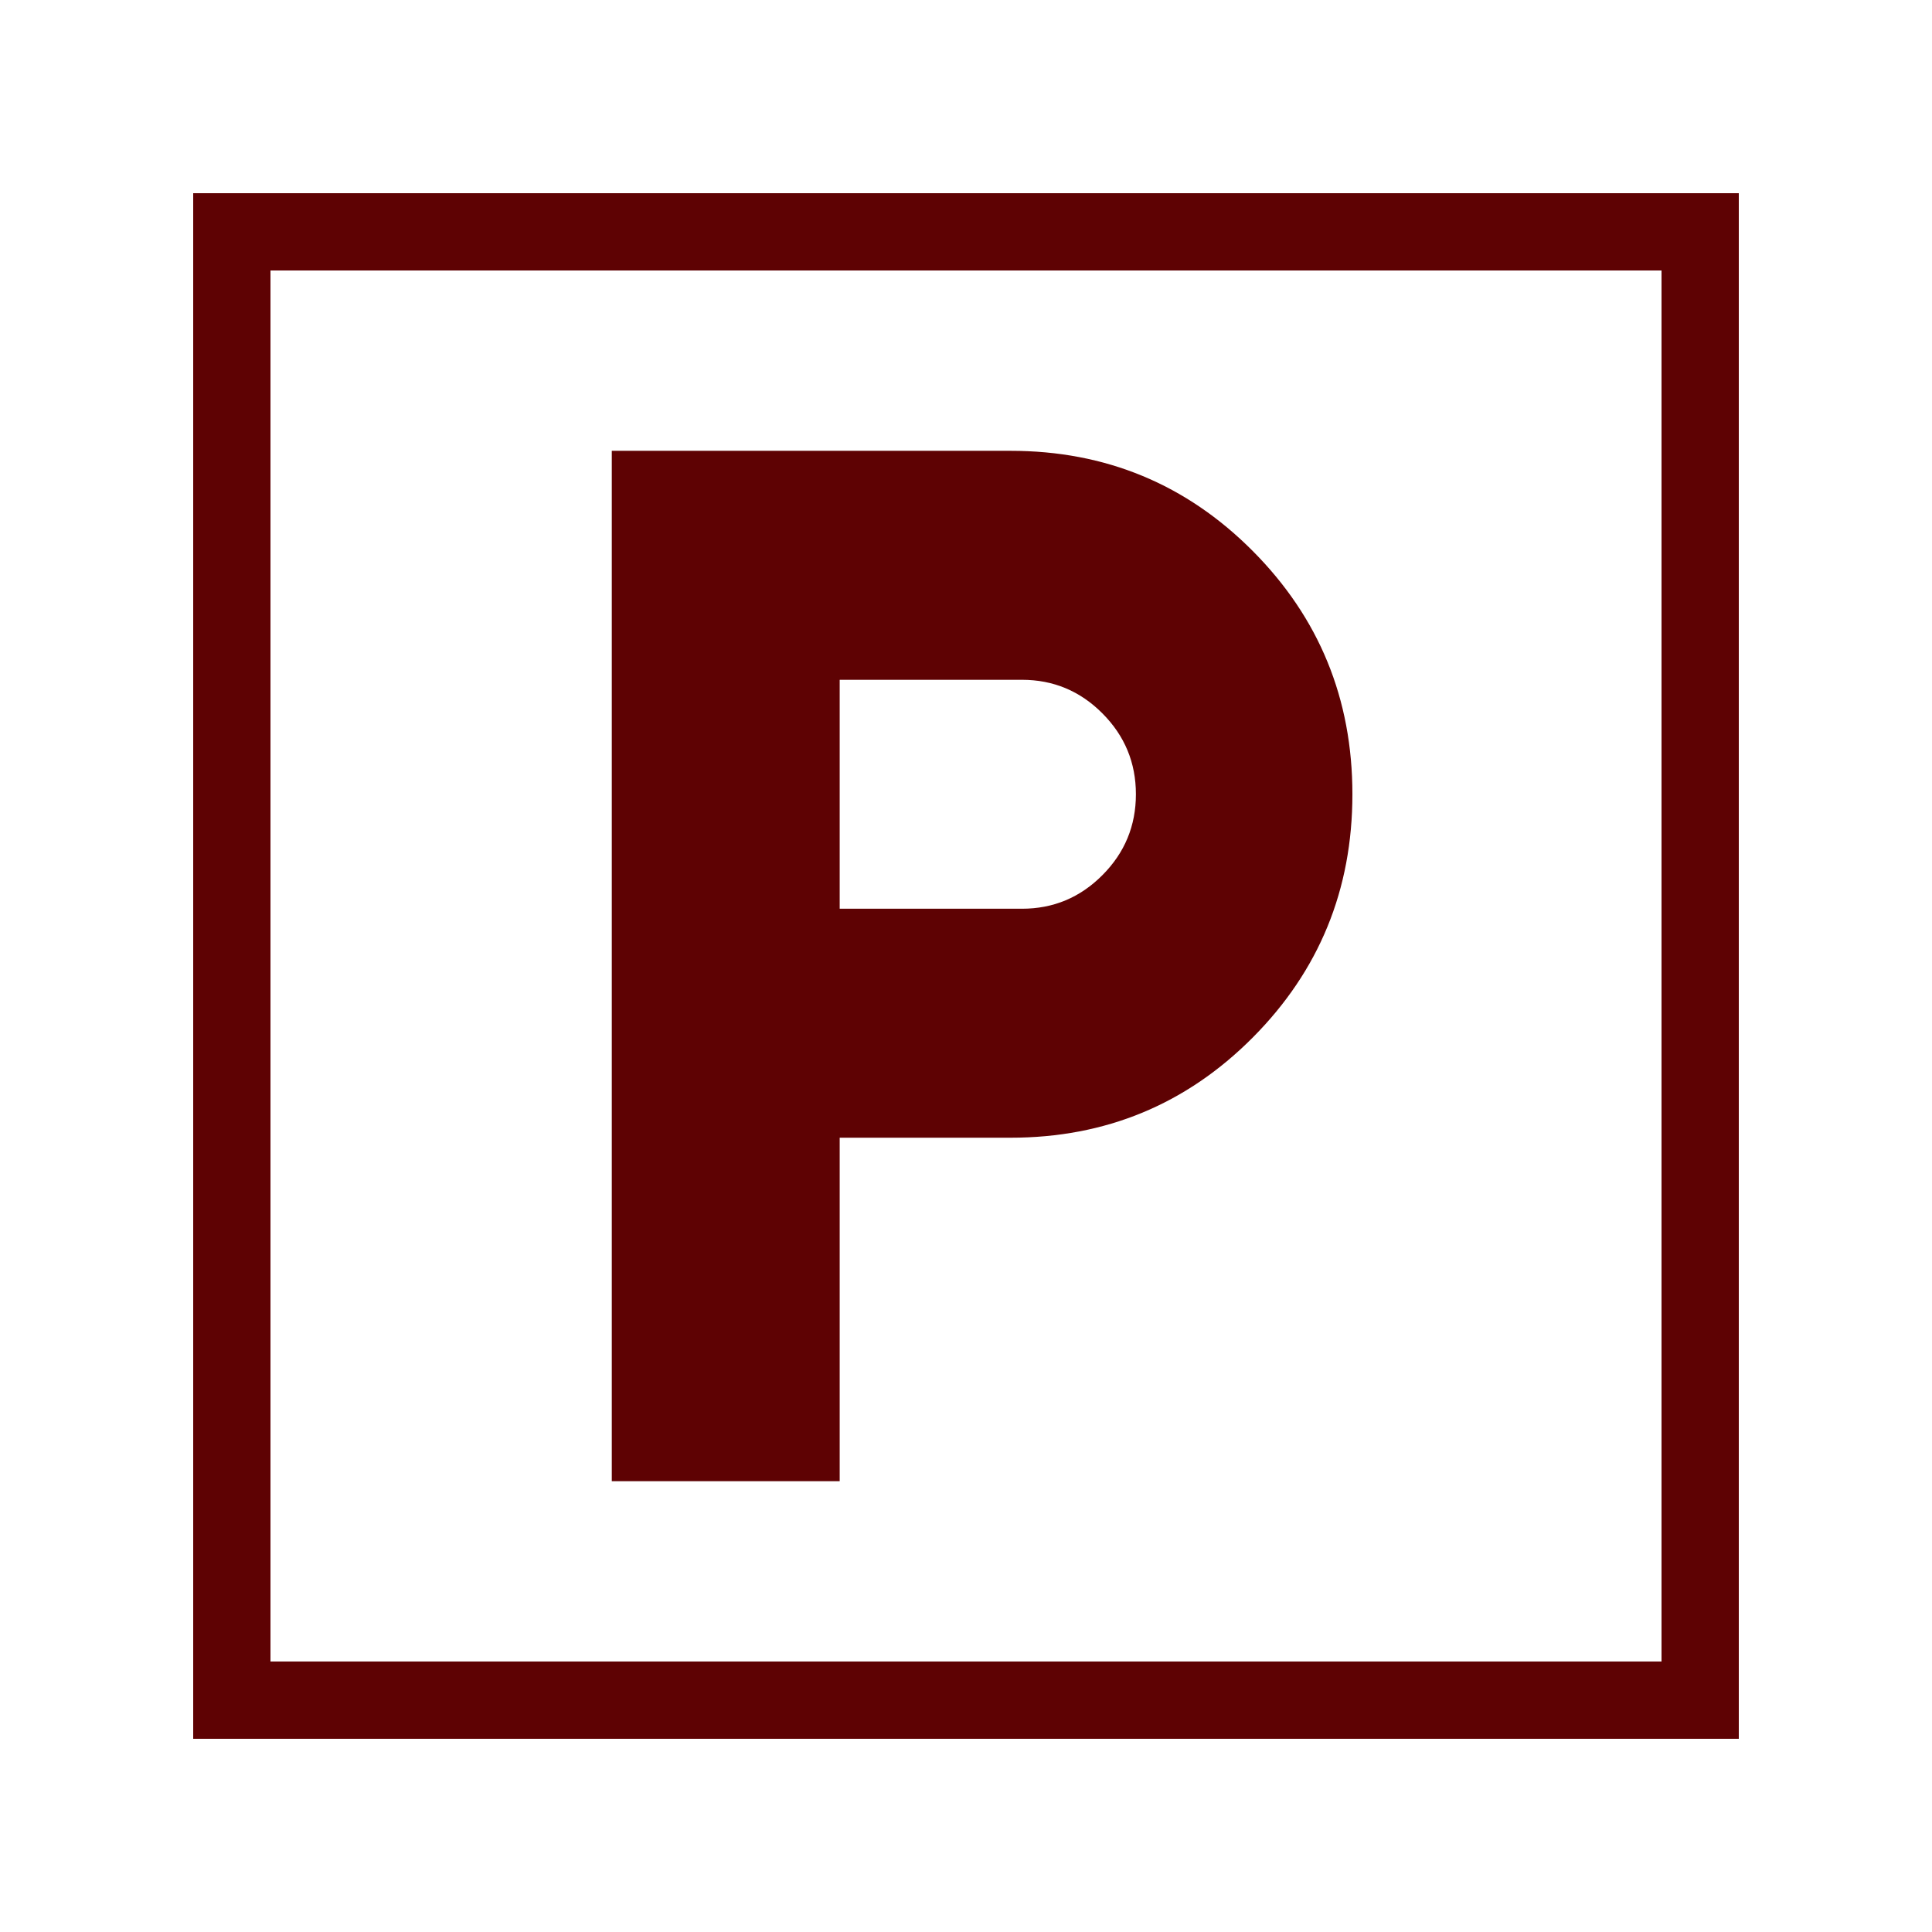 <svg width="50" height="50" viewBox="0 0 50 50" fill="none" xmlns="http://www.w3.org/2000/svg">
<mask id="mask0_66_765" style="mask-type:alpha" maskUnits="userSpaceOnUse" x="0" y="0" width="50" height="50">
<rect width="50" height="50" fill="#D9D9D9"/>
</mask>
<g mask="url(#mask0_66_765)">
<path d="M15.833 38.333V11.667H26.154C28.611 11.667 30.7 12.531 32.42 14.259C34.14 15.988 35 18.086 35 20.555C35 23.025 34.14 25.123 32.42 26.852C30.7 28.58 28.611 29.444 26.154 29.444H21.731V38.333H15.833ZM21.731 23.518H26.449C27.26 23.518 27.954 23.228 28.531 22.648C29.109 22.068 29.397 21.37 29.397 20.555C29.397 19.741 29.109 19.043 28.531 18.463C27.954 17.883 27.26 17.593 26.449 17.593H21.731V23.518Z" fill="#5E0203"/>
<rect x="6" y="6" width="38" height="38" stroke="#5E0203" stroke-width="2"/>
</g>
</svg>
